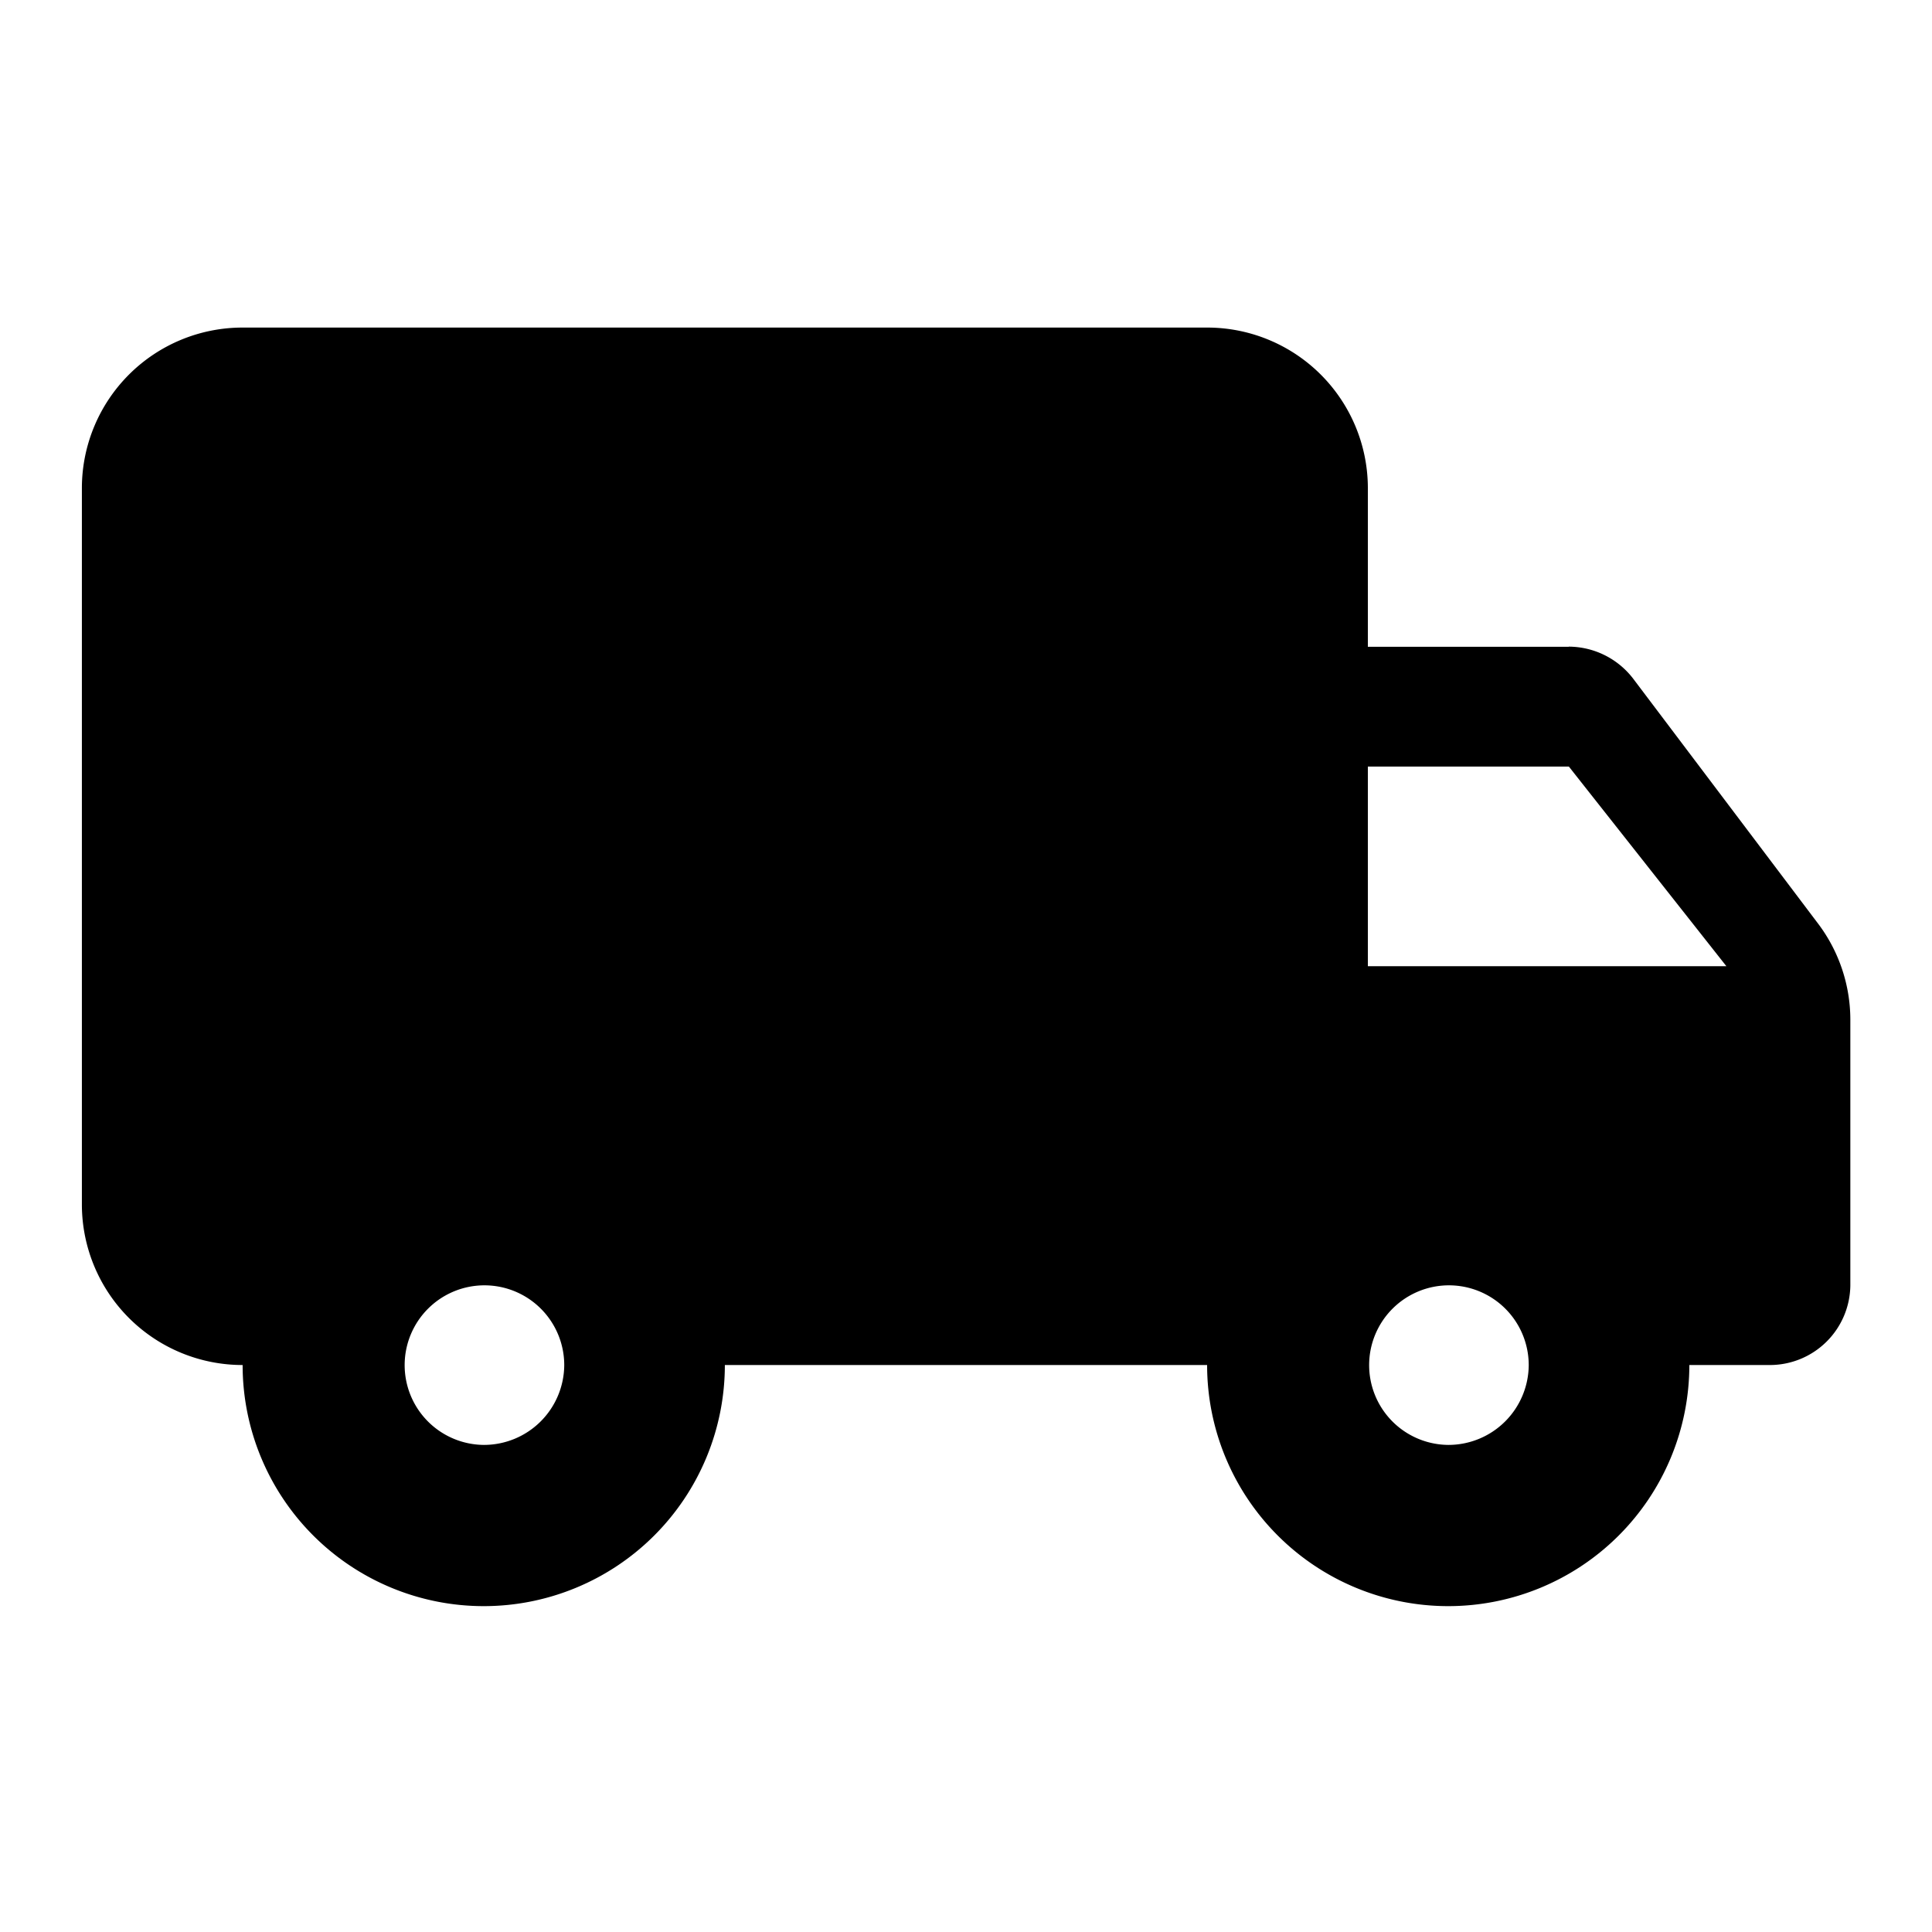 <svg xmlns="http://www.w3.org/2000/svg" width="60" height="60" viewBox="0 0 60 60">
  <g id="local_shipping-24px" transform="translate(0)">
    <path id="パス_4161" data-name="パス 4161" d="M0,0H60V60H0Z" transform="translate(0)" fill="none"/>
    <path id="パス_4162" data-name="パス 4162" d="M47.177,13.913h-6.24V8.957A4.989,4.989,0,0,0,35.945,4H5.992A4.989,4.989,0,0,0,1,8.957V31.262a4.989,4.989,0,0,0,4.992,4.957,7.488,7.488,0,0,0,14.976,0H35.945a7.488,7.488,0,0,0,14.976,0h2.5a2.5,2.5,0,0,0,2.5-2.478V25.487a4.963,4.963,0,0,0-1-2.974L49.174,14.9a2.536,2.536,0,0,0-2-.991ZM13.48,38.7a2.478,2.478,0,1,1,2.5-2.478A2.495,2.495,0,0,1,13.48,38.7Zm33.7-21.066,4.892,6.2H40.937v-6.2ZM43.433,38.7a2.478,2.478,0,1,1,2.5-2.478A2.495,2.495,0,0,1,43.433,38.7Z" transform="translate(1.543 6.173)"/>
  </g>
</svg>

